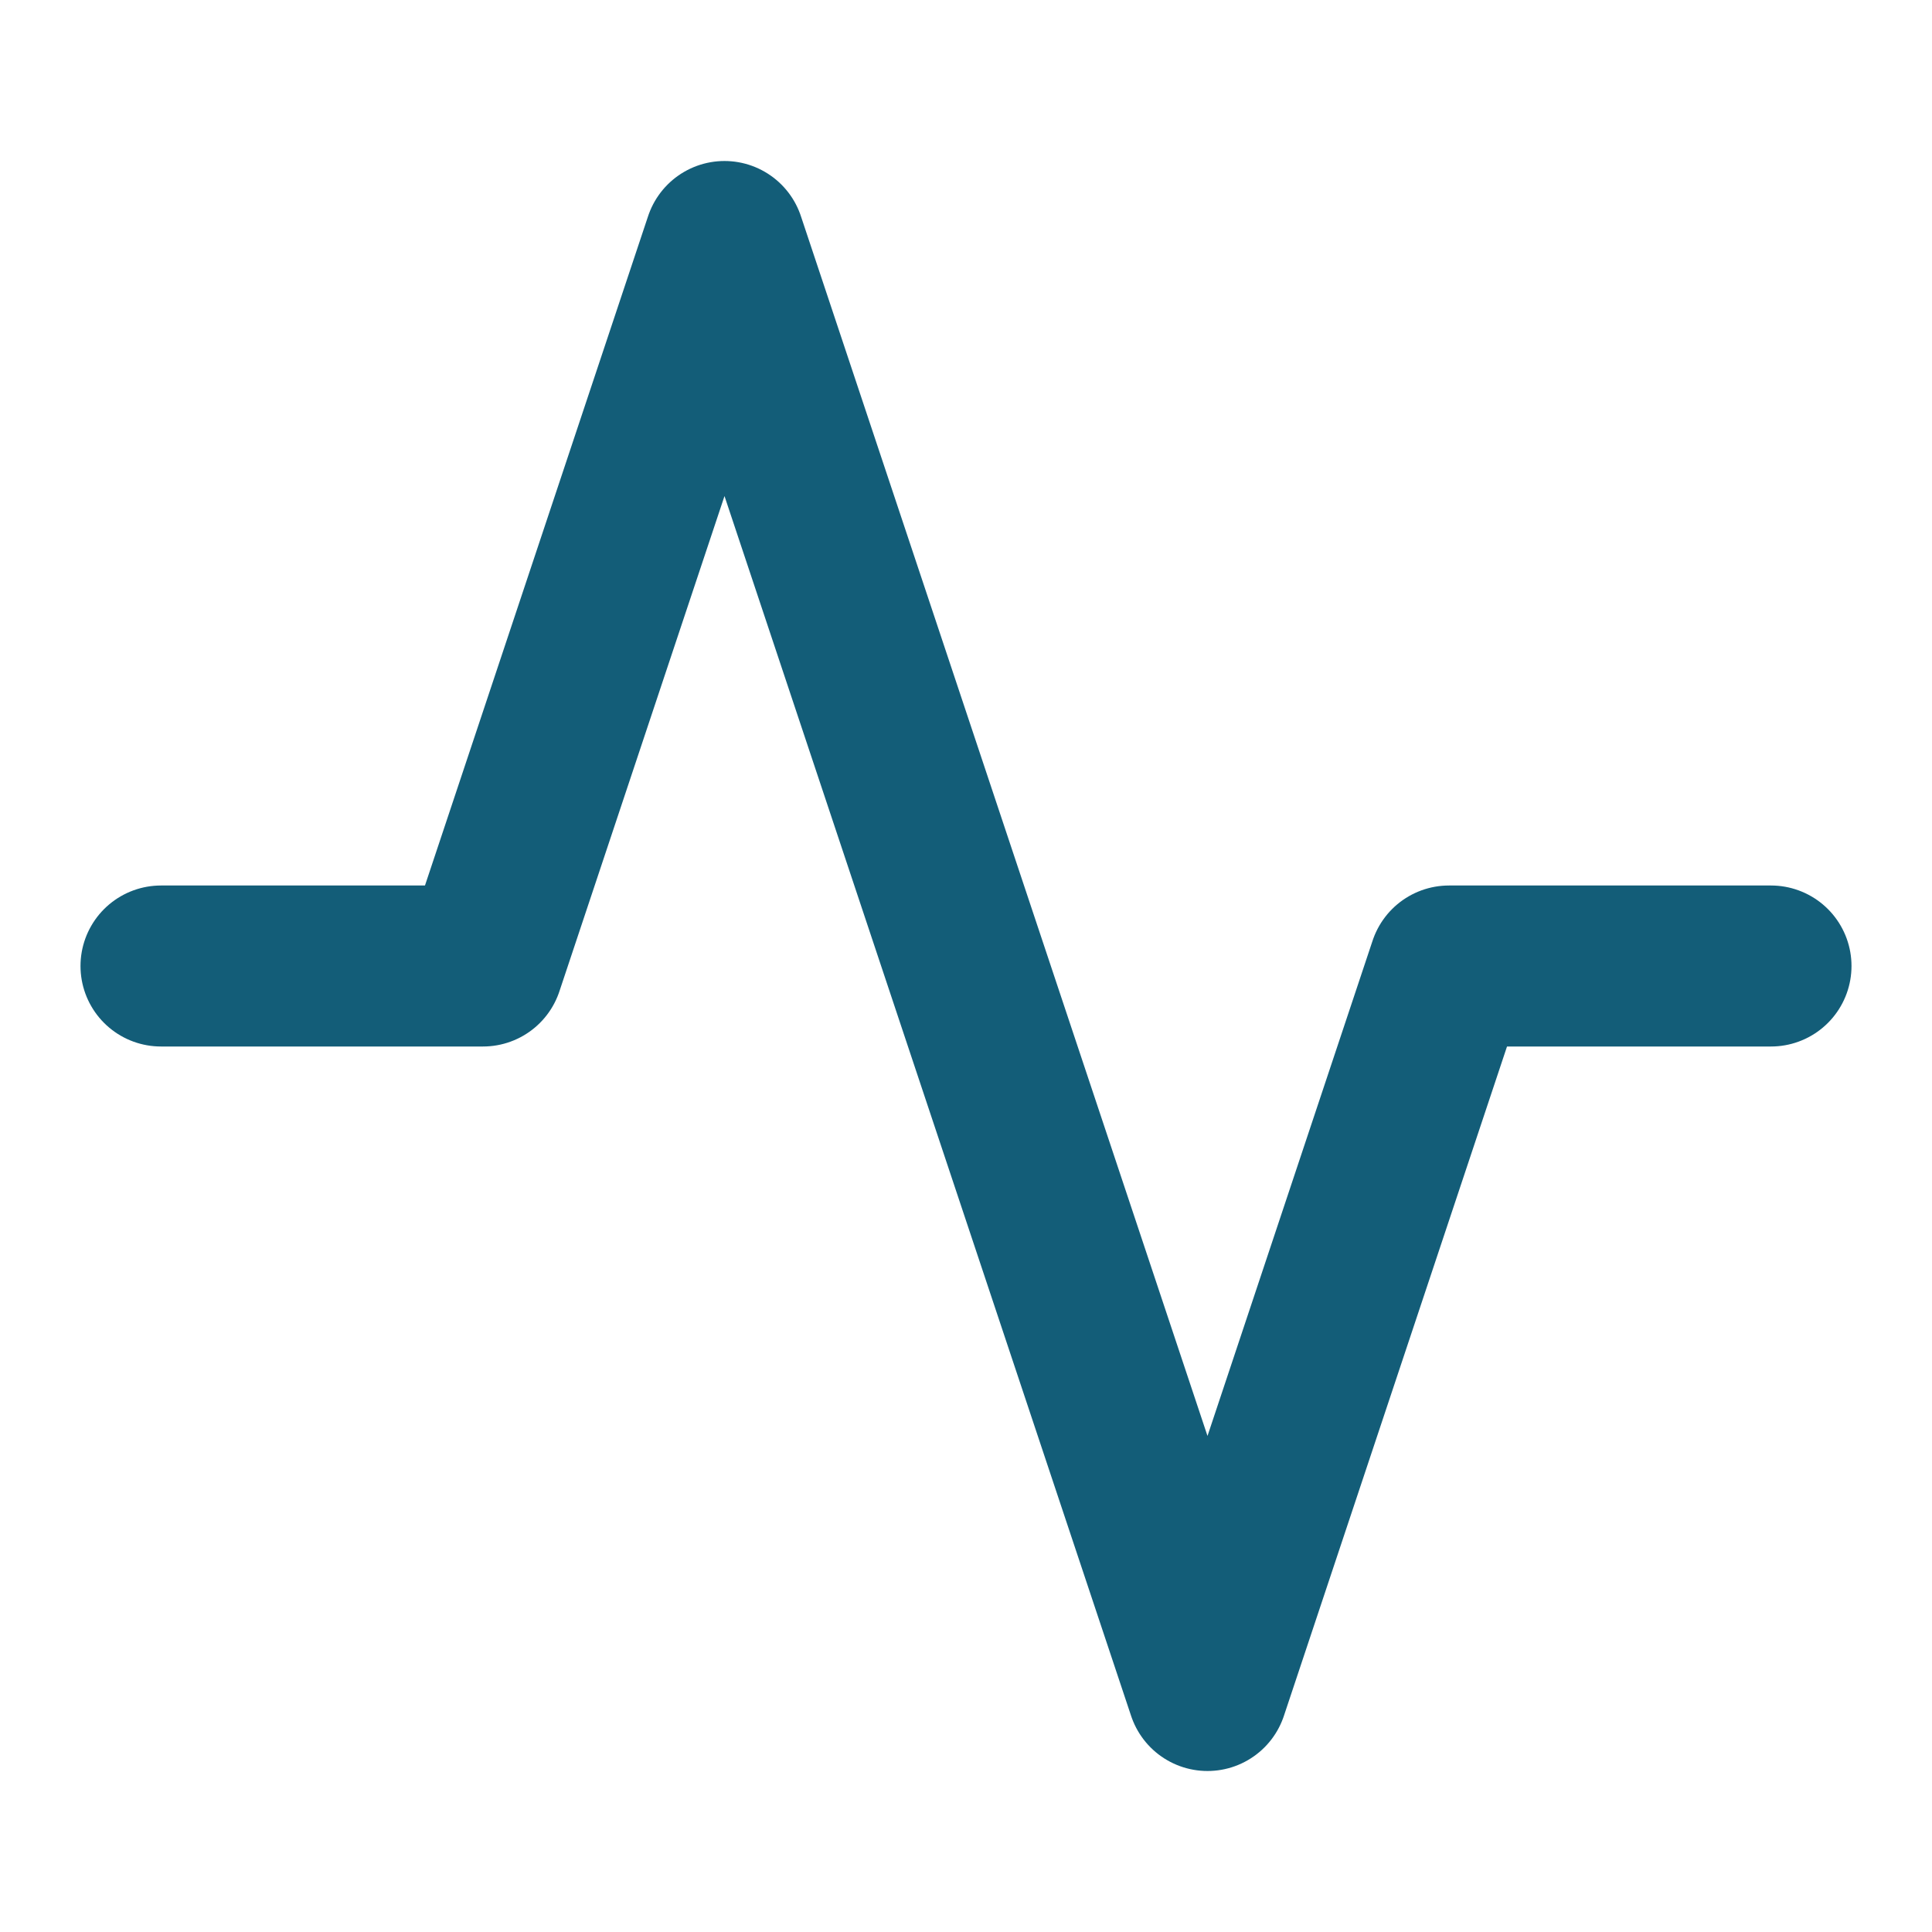 <svg width="800" height="800" viewBox="0 0 800 800" fill="none" xmlns="http://www.w3.org/2000/svg">
<path d="M733.333 400H599.999L499.999 700L299.999 100L199.999 400H66.666" stroke="#135D78" stroke-width="66.667" stroke-linecap="round" stroke-linejoin="round"/>
</svg>
